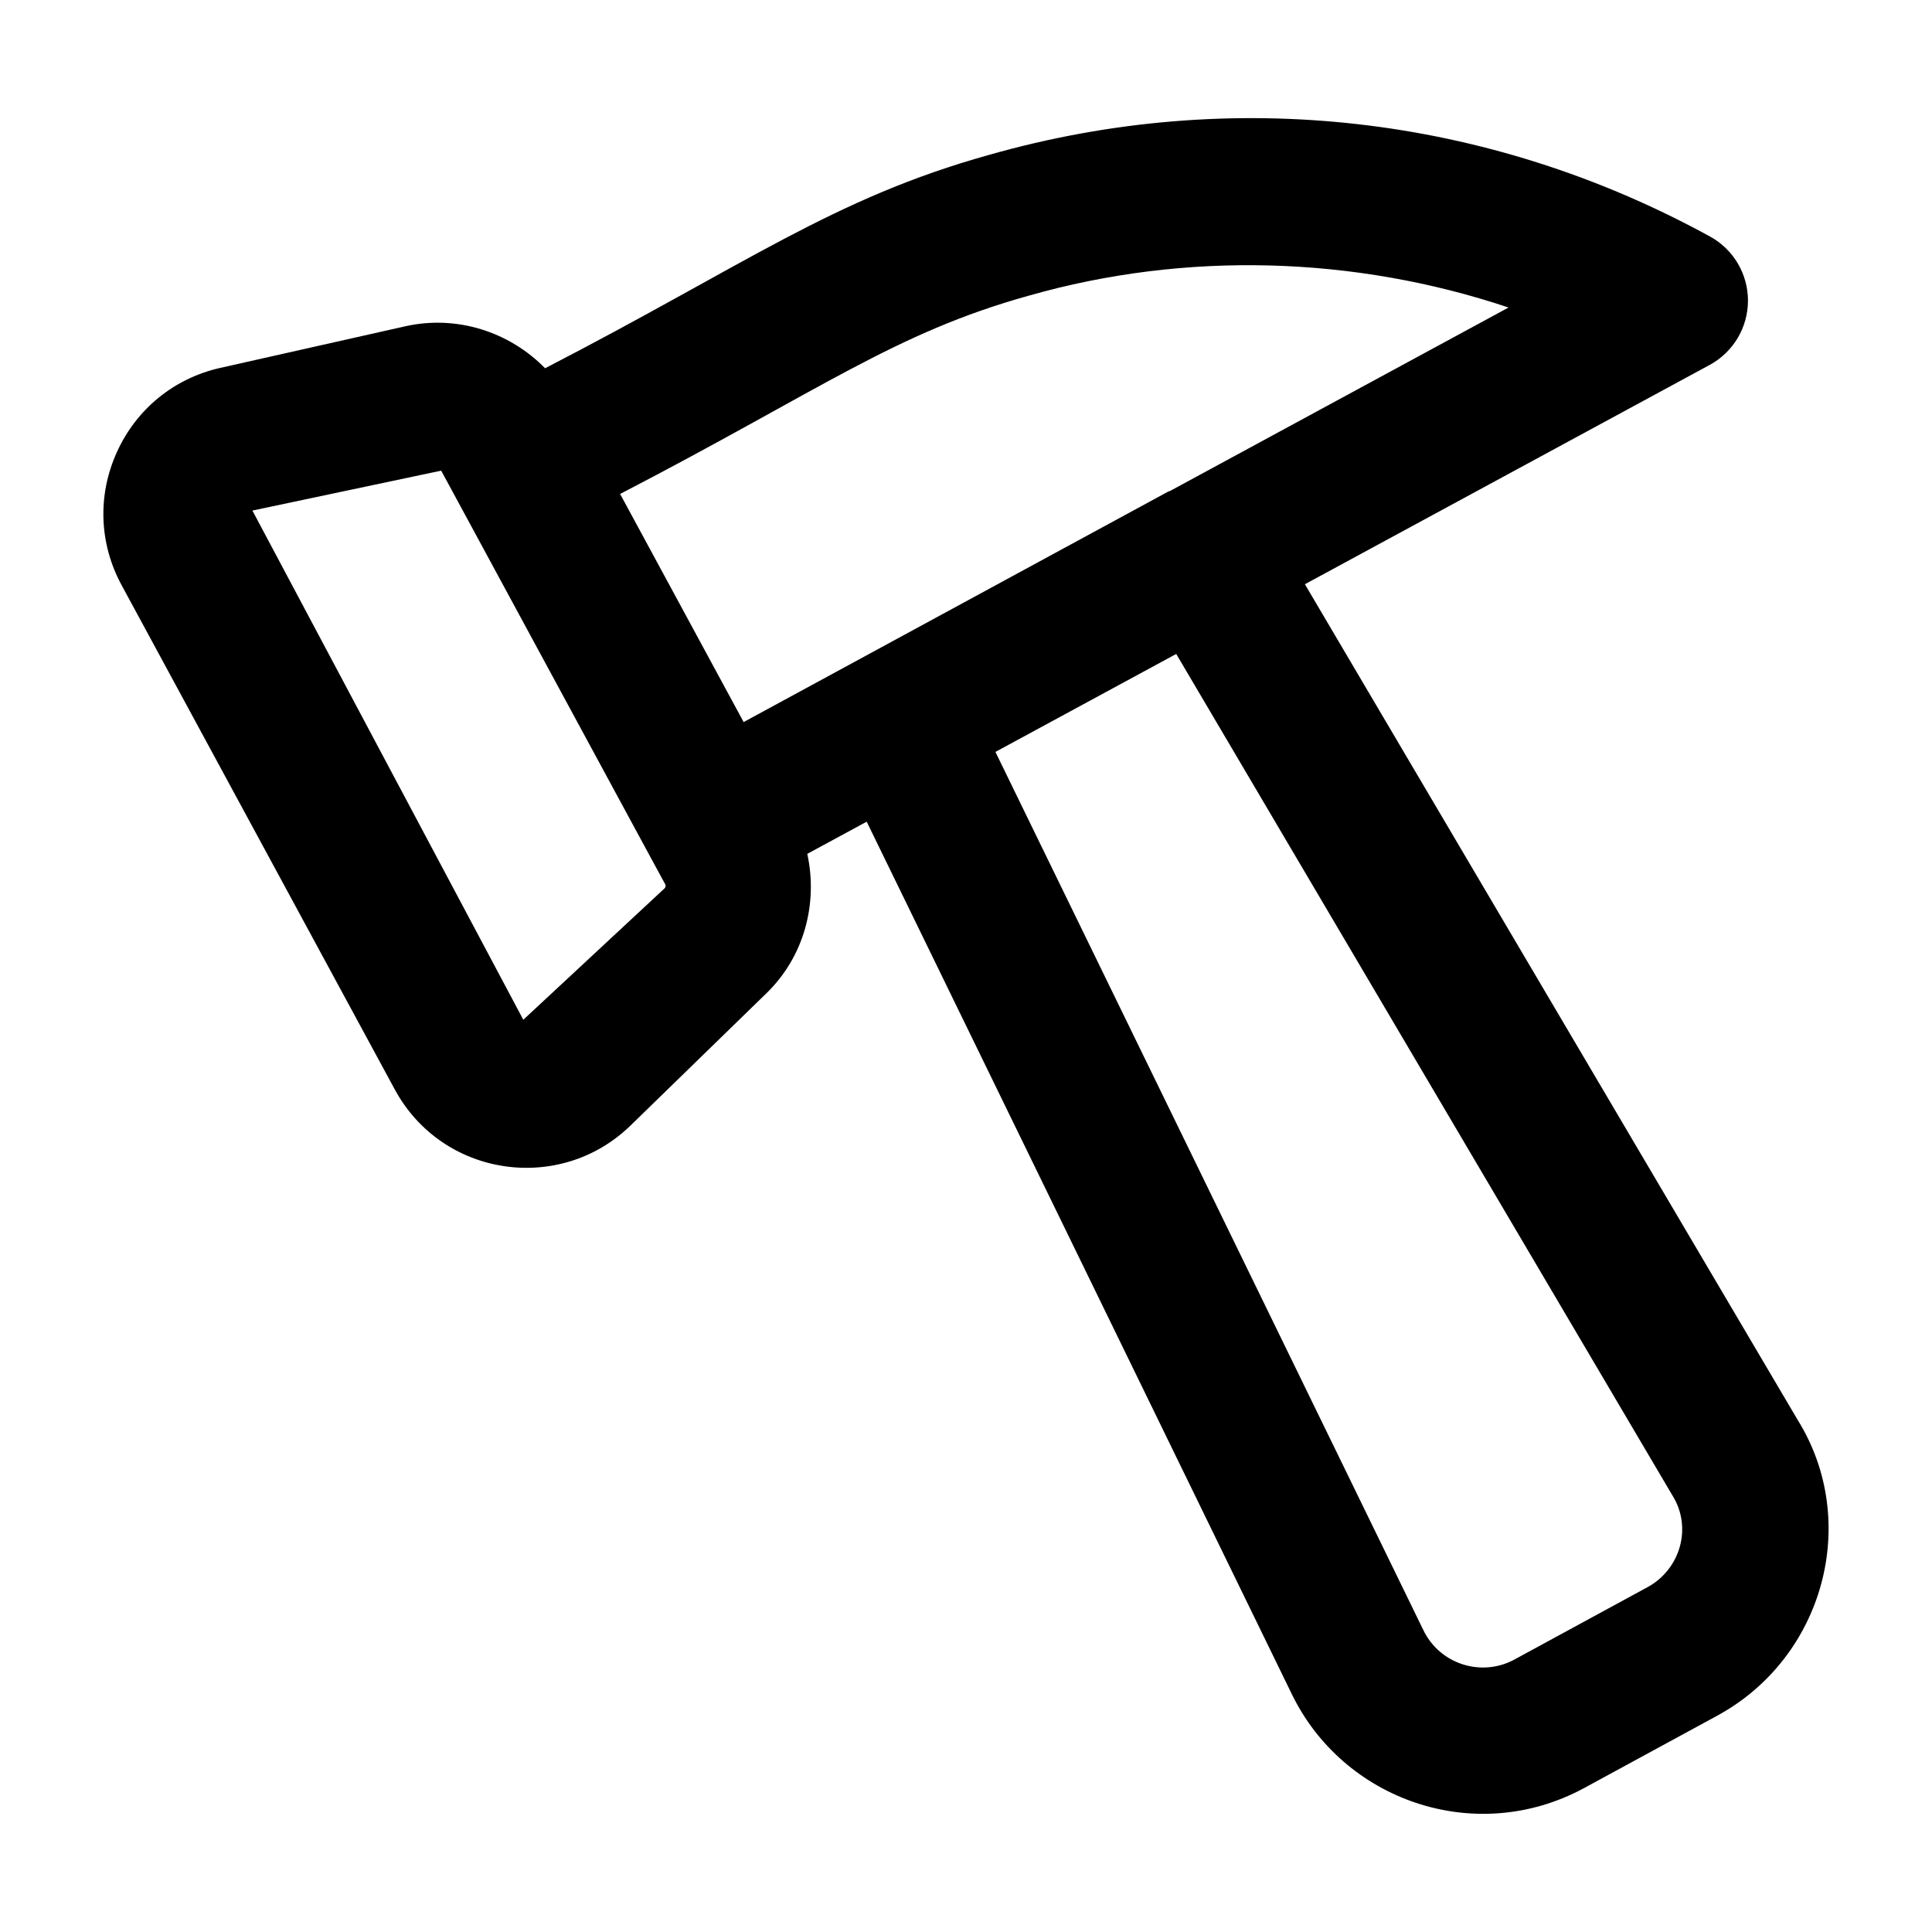 <?xml version="1.0" encoding="UTF-8"?>
<!-- Uploaded to: SVG Repo, www.svgrepo.com, Generator: SVG Repo Mixer Tools -->
<svg fill="#000000" width="800px" height="800px" version="1.1" viewBox="144 144 512 512" xmlns="http://www.w3.org/2000/svg">
 <path d="m607.23 223.73c0.02-7.098-3.84-13.645-10.066-17.051-58.906-32.301-126.79-39.93-191.07-21.629-41.312 11.52-64.188 28.938-117.64 56.543-9.441-9.652-23.375-14.18-37.031-11.129l-49.047 11.031c-12.227 2.746-22.219 10.883-27.387 22.293-5.184 11.391-4.75 24.258 1.23 35.273l72.398 133.65c12.613 23.27 43.789 27.777 62.504 9.539l36.012-35.047c9.98-9.684 13.68-23.754 10.805-36.922l15.742-8.527 112.63 231.14c13.645 28.184 48.516 40.504 77.281 25.074l35.652-19.379c0.02-0.02 0.039-0.02 0.059-0.039 28.055-15.387 37.785-51.344 21.137-78.191l-130.63-221.53 107.26-58.113c6.246-3.387 10.145-9.898 10.16-16.992zm-287.08 155.66-0.02 0.02-37.449 34.836-71.793-134.94 50.031-10.578c66.449 122.75 57.047 105.33 59.363 109.6 0.191 0.363 0.133 0.797-0.133 1.062zm267.12 161.02c5.207 8.41 2.062 19.379-6.547 24.145l-35.539 19.32c-8.629 4.59-19.625 1.184-23.996-7.91l-113.39-232.7 47.914-25.961zm-133.21-266.29c-0.145 0.074-0.309 0.062-0.449 0.141-1.992 1.082-120.04 65.168-112.54 61.094-1.082-1.996-34.824-64.309-32.734-60.449 53.676-27.84 72.742-42.645 108.3-52.551 41.535-11.848 86.27-10.539 127.14 3.141z"/>
</svg>